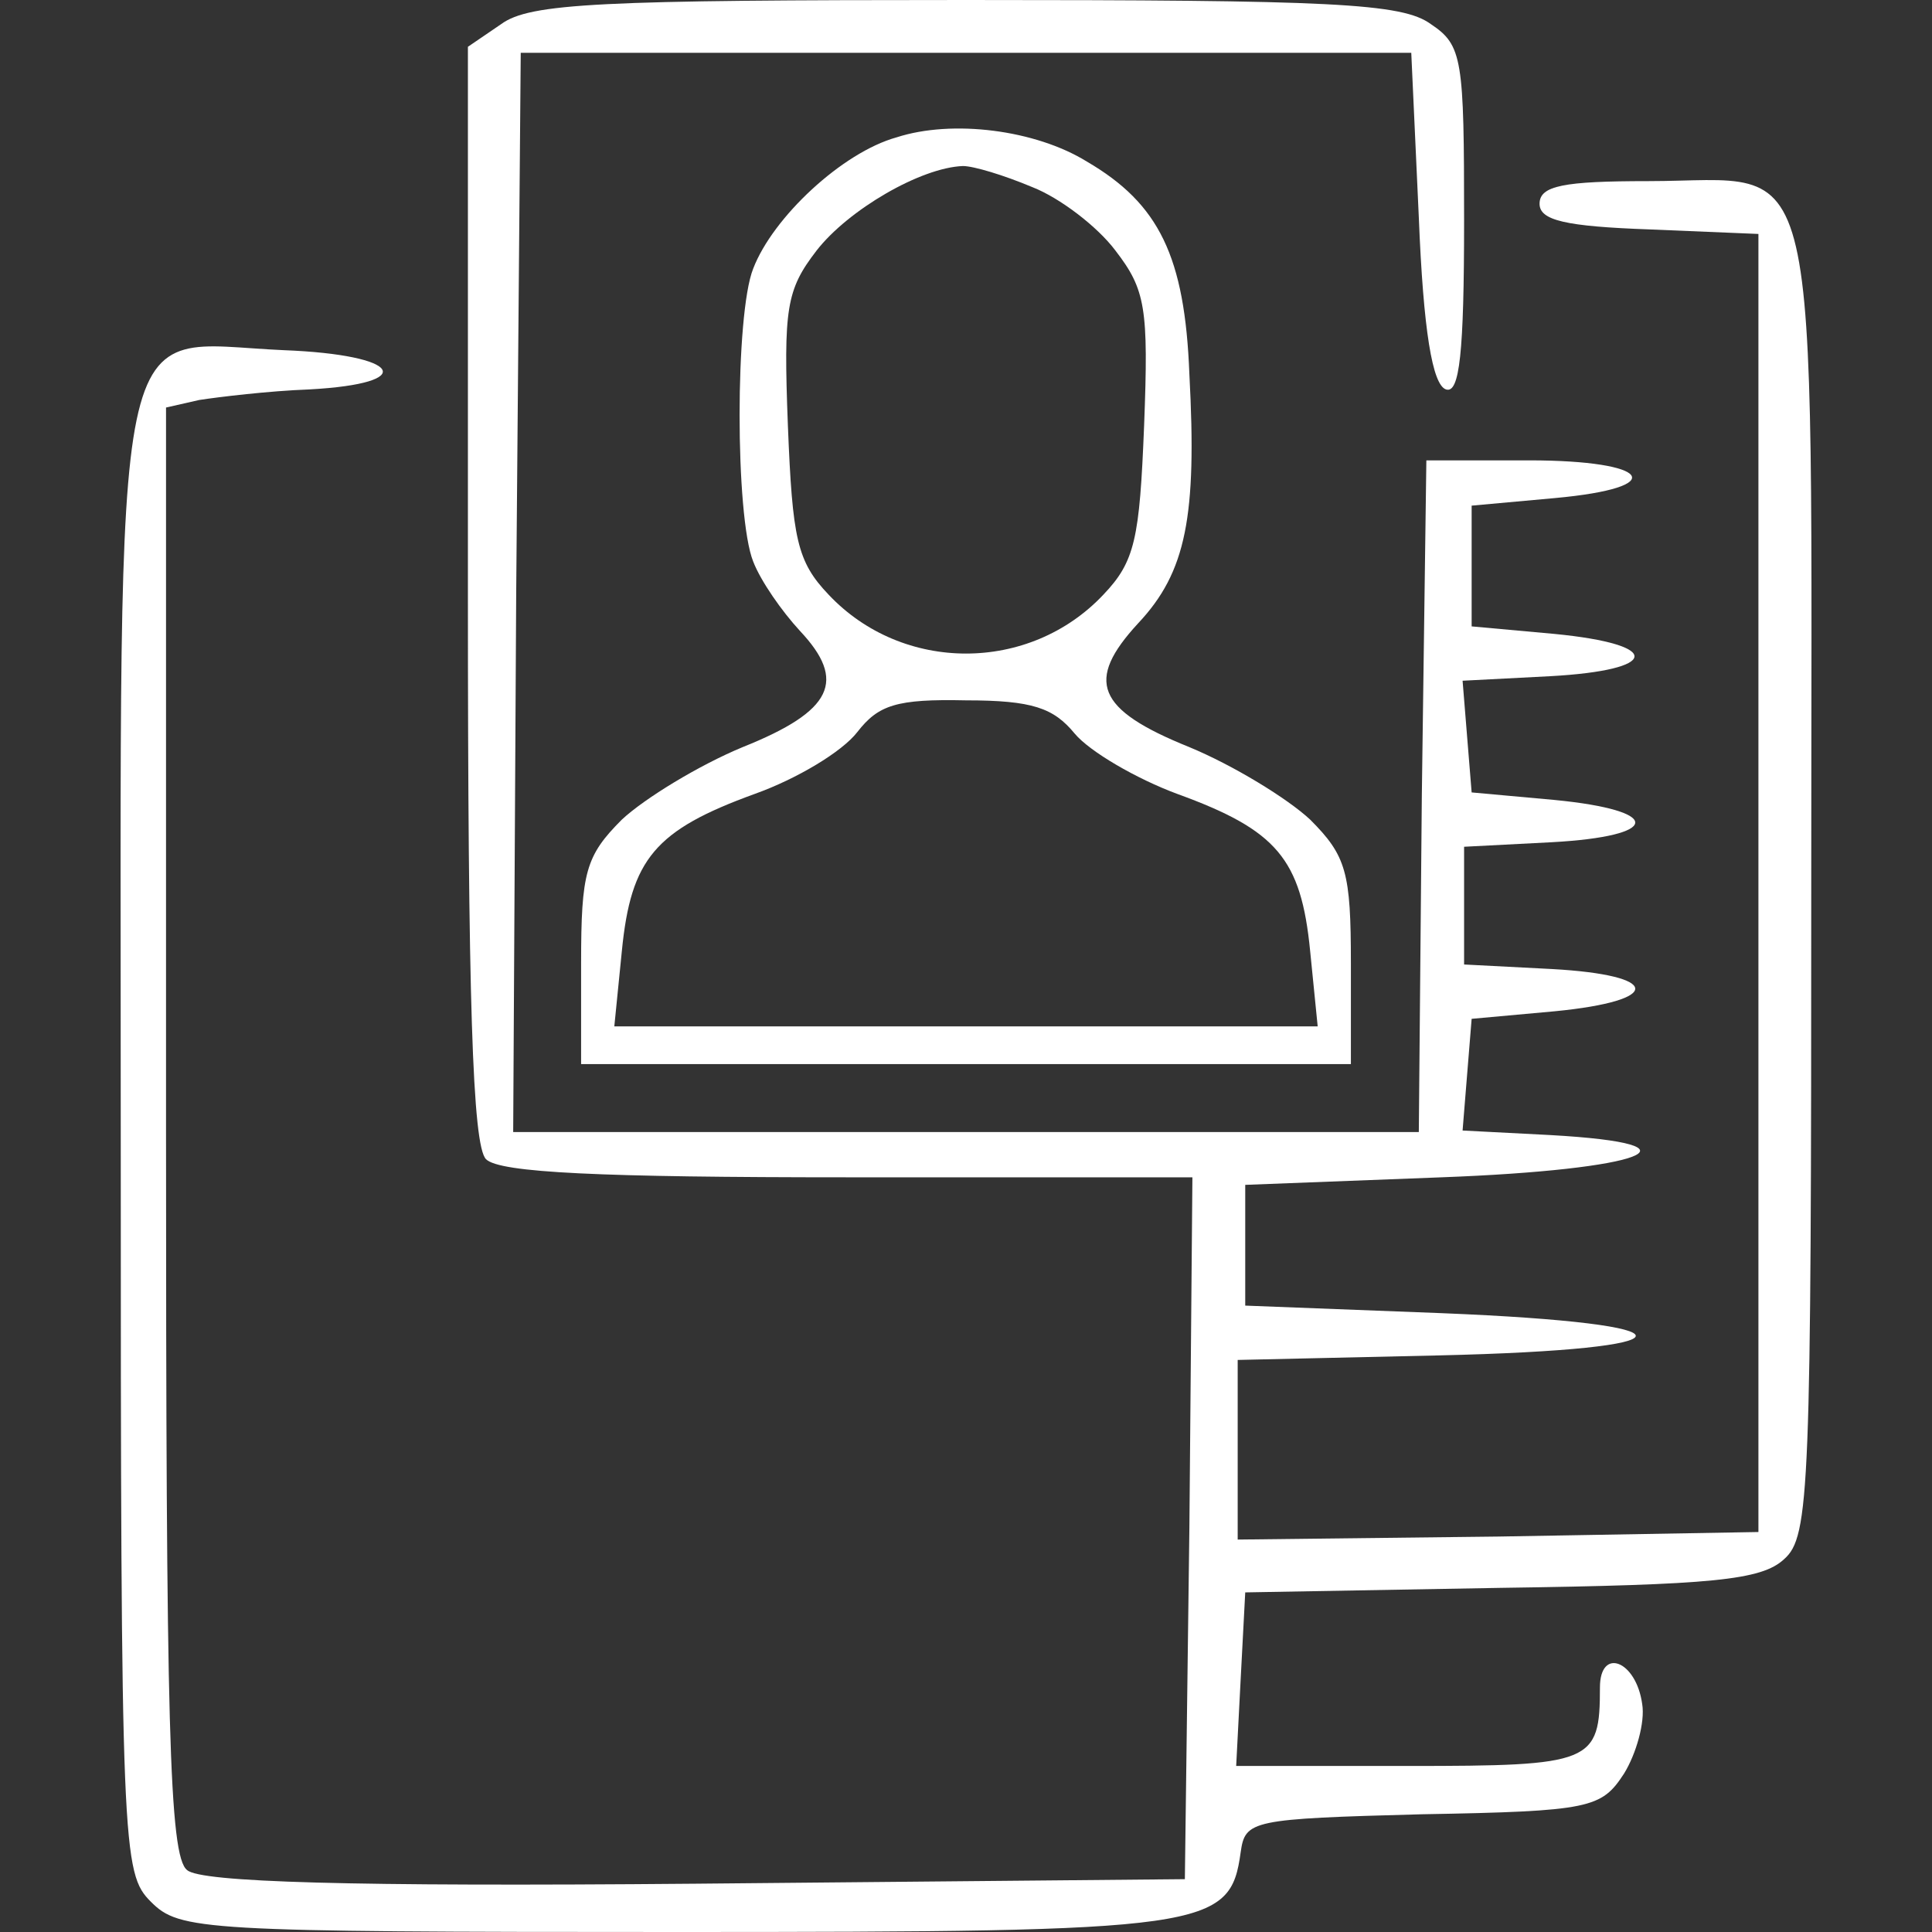 <?xml version="1.0" standalone="no"?>
<!DOCTYPE svg PUBLIC "-//W3C//DTD SVG 20010904//EN"
 "http://www.w3.org/TR/2001/REC-SVG-20010904/DTD/svg10.dtd">
<svg version="1.0" xmlns="http://www.w3.org/2000/svg"
 width="128pt" height="128pt" viewBox="0 0 128 128"
 preserveAspectRatio="xMidYMid meet">

<rect x="0" y="0" width="128" height="128" fill="#333333" stroke="none"/>

<g transform="translate(0,128) scale(0.1,-0.1)"
fill="#fff" stroke="none">
<path d="M332 1264 l-22 -15 0 -363 c0 -268 3 -365 12 -374 9 -9 76 -12 240
-12 l228 0 -2 -232 -3 -233 -324 -3 c-230 -2 -328 1 -337 9 -12 9 -14 97 -14
490 l0 479 22 5 c13 2 46 6 73 7 73 4 61 23 -17 26 -116 5 -108 46 -108 -523
0 -472 1 -486 20 -505 19 -19 33 -20 348 -20 353 0 367 2 374 53 3 21 7 22
120 25 112 2 119 4 134 27 8 13 14 34 12 46 -4 29 -28 38 -28 11 0 -50 -5 -52
-127 -52 l-114 0 3 58 3 57 169 3 c140 2 173 5 188 19 17 15 18 45 18 448 0
504 9 465 -108 465 -56 0 -72 -3 -72 -15 0 -11 17 -15 73 -17 l72 -3 0 -430 0
-430 -172 -3 -173 -2 0 59 0 60 133 3 c173 4 175 21 2 28 l-130 5 0 40 0 40
130 5 c134 5 179 22 72 28 l-58 3 3 37 3 37 55 5 c72 7 71 24 -2 28 l-58 3 0
39 0 39 58 3 c73 4 74 21 2 28 l-55 5 -3 37 -3 37 58 3 c73 4 75 21 3 28 l-55
5 0 40 0 40 55 5 c77 7 64 25 -17 25 l-68 0 -3 -222 -2 -223 -300 0 -300 0 2
358 3 357 295 0 295 0 5 -109 c3 -75 9 -111 18 -114 9 -3 12 24 12 112 0 107
-1 116 -22 130 -19 14 -66 16 -308 16 -242 0 -289 -2 -308 -16z"/>
<path d="M594 1189 c-36 -10 -82 -53 -95 -87 -12 -30 -12 -164 0 -194 5 -13
19 -33 31 -46 31 -33 22 -53 -38 -77 -29 -12 -65 -34 -80 -48 -24 -24 -27 -35
-27 -95 l0 -67 255 0 255 0 0 67 c0 60 -3 71 -27 95 -15 14 -51 36 -80 48 -62
25 -69 44 -34 82 32 34 39 71 34 165 -3 78 -20 113 -68 141 -34 21 -89 28
-126 16z m90 -33 c18 -7 43 -26 55 -42 20 -26 22 -38 19 -116 -3 -75 -6 -90
-27 -112 -49 -52 -133 -52 -182 0 -21 22 -24 37 -27 112 -3 78 -1 90 19 116
21 27 69 55 97 56 7 0 27 -6 46 -14z m28 -362 c10 -12 41 -30 68 -40 66 -24
82 -43 88 -104 l5 -50 -233 0 -233 0 5 50 c6 61 22 80 88 104 28 10 58 28 68
41 14 18 26 22 72 21 44 0 58 -5 72 -22z"/>
</g>
</svg>
